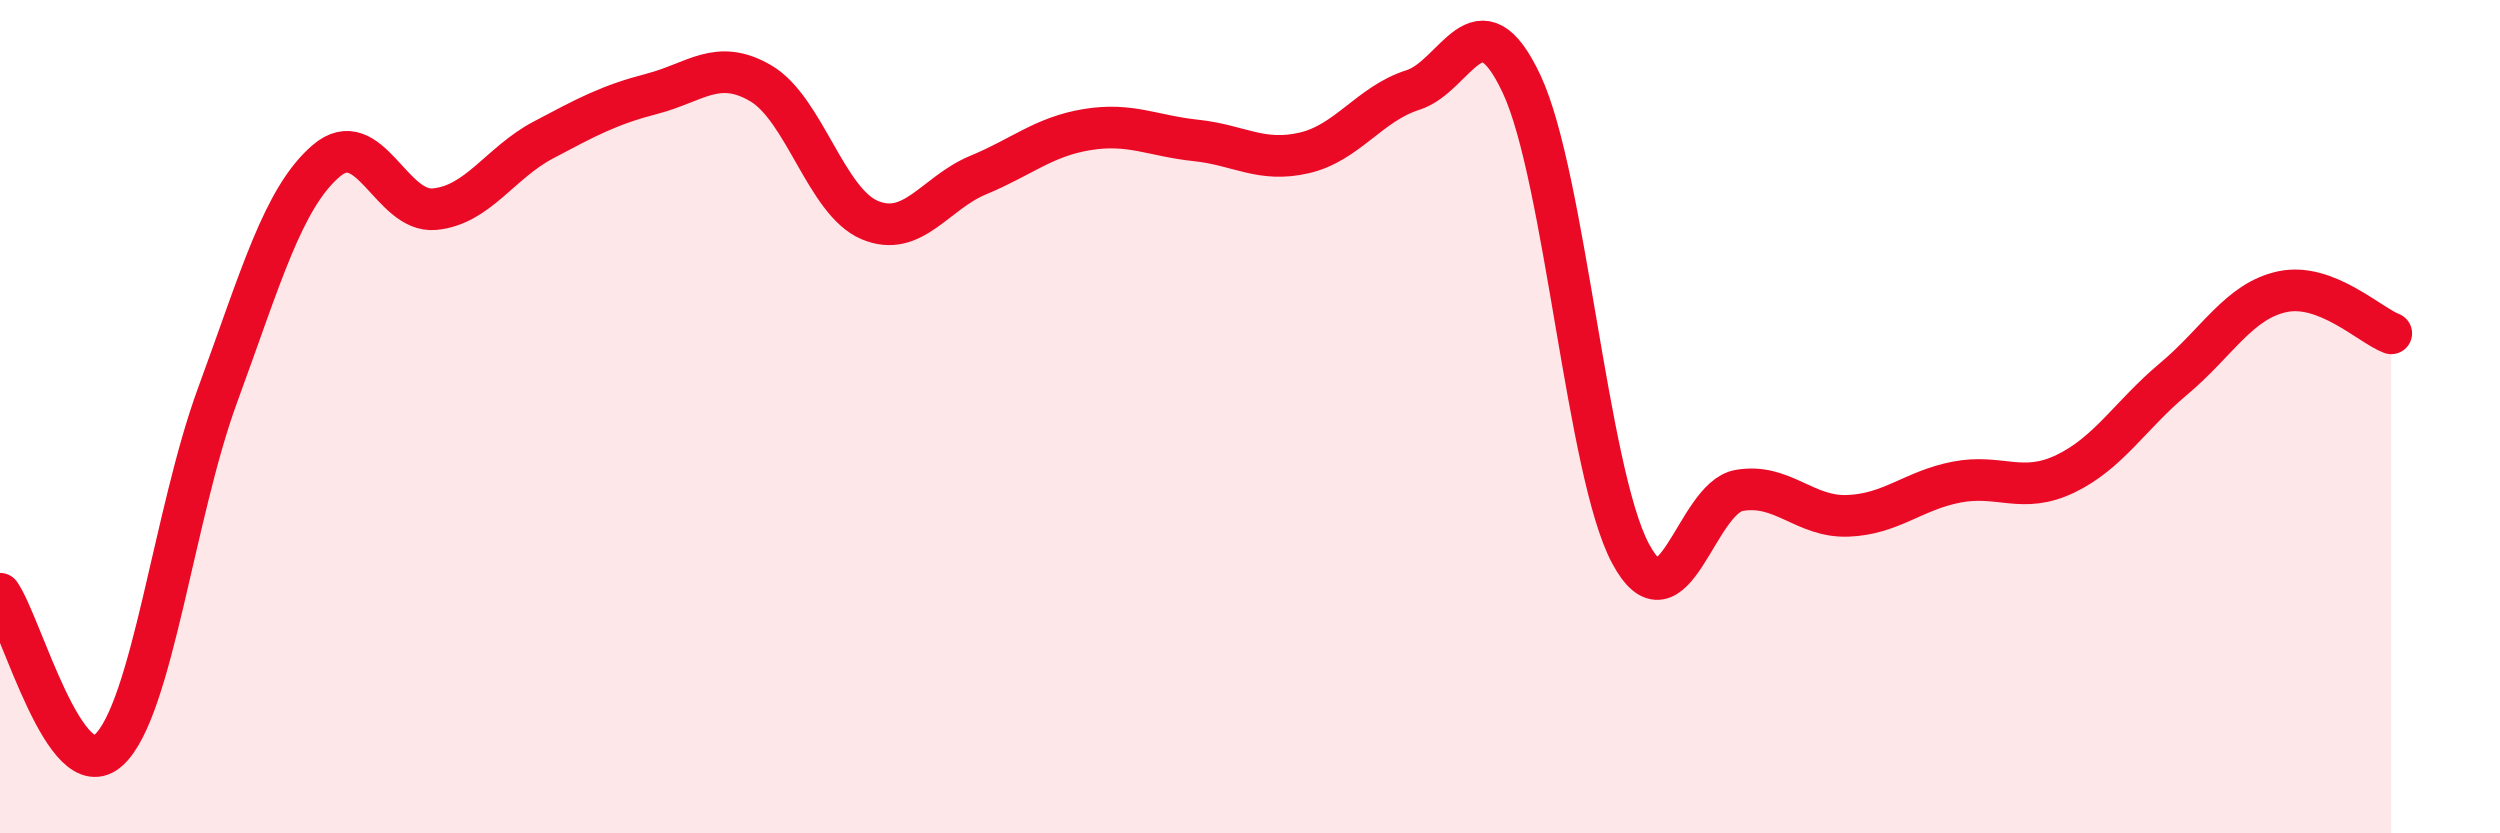 
    <svg width="60" height="20" viewBox="0 0 60 20" xmlns="http://www.w3.org/2000/svg">
      <path
        d="M 0,14.25 C 0.52,15 1.57,18.95 2.61,18 C 3.65,17.05 4.18,12.32 5.22,9.49 C 6.26,6.66 6.79,4.75 7.83,3.86 C 8.87,2.97 9.39,5.12 10.43,5.02 C 11.47,4.92 12,3.91 13.04,3.36 C 14.08,2.81 14.61,2.52 15.65,2.25 C 16.69,1.98 17.22,1.39 18.26,2 C 19.3,2.61 19.83,4.84 20.87,5.28 C 21.91,5.72 22.44,4.63 23.48,4.2 C 24.52,3.77 25.05,3.28 26.09,3.11 C 27.13,2.94 27.66,3.26 28.7,3.37 C 29.74,3.48 30.26,3.91 31.3,3.67 C 32.34,3.43 32.87,2.49 33.91,2.16 C 34.95,1.83 35.48,-0.2 36.52,2.02 C 37.56,4.24 38.09,11.33 39.13,13.28 C 40.17,15.23 40.7,11.95 41.74,11.77 C 42.78,11.59 43.31,12.42 44.35,12.38 C 45.39,12.34 45.92,11.77 46.96,11.57 C 48,11.37 48.53,11.87 49.57,11.37 C 50.61,10.87 51.13,9.96 52.17,9.09 C 53.21,8.22 53.74,7.22 54.78,7 C 55.82,6.78 56.87,7.8 57.39,8L57.39 20L0 20Z"
        fill="#EB0A25"
        opacity="0.1"
        stroke-linecap="round"
        stroke-linejoin="round"
      />
      <path
        d="M 0,14.25 C 0.52,15 1.57,18.95 2.61,18 C 3.65,17.05 4.18,12.32 5.22,9.49 C 6.26,6.66 6.79,4.75 7.83,3.86 C 8.87,2.97 9.39,5.12 10.43,5.02 C 11.47,4.92 12,3.91 13.04,3.36 C 14.08,2.81 14.61,2.52 15.65,2.25 C 16.69,1.98 17.22,1.39 18.26,2 C 19.3,2.61 19.83,4.84 20.87,5.28 C 21.91,5.72 22.44,4.63 23.48,4.2 C 24.52,3.77 25.05,3.28 26.09,3.11 C 27.13,2.94 27.66,3.26 28.7,3.37 C 29.74,3.48 30.26,3.91 31.3,3.67 C 32.34,3.43 32.87,2.49 33.91,2.16 C 34.95,1.83 35.48,-0.2 36.52,2.02 C 37.56,4.24 38.09,11.33 39.13,13.28 C 40.17,15.23 40.7,11.95 41.74,11.77 C 42.78,11.59 43.31,12.42 44.35,12.38 C 45.39,12.34 45.92,11.77 46.96,11.57 C 48,11.37 48.53,11.87 49.57,11.37 C 50.61,10.87 51.13,9.96 52.17,9.09 C 53.21,8.22 53.74,7.22 54.78,7 C 55.82,6.78 56.87,7.8 57.39,8"
        stroke="#EB0A25"
        stroke-width="1"
        fill="none"
        stroke-linecap="round"
        stroke-linejoin="round"
      />
    </svg>
  